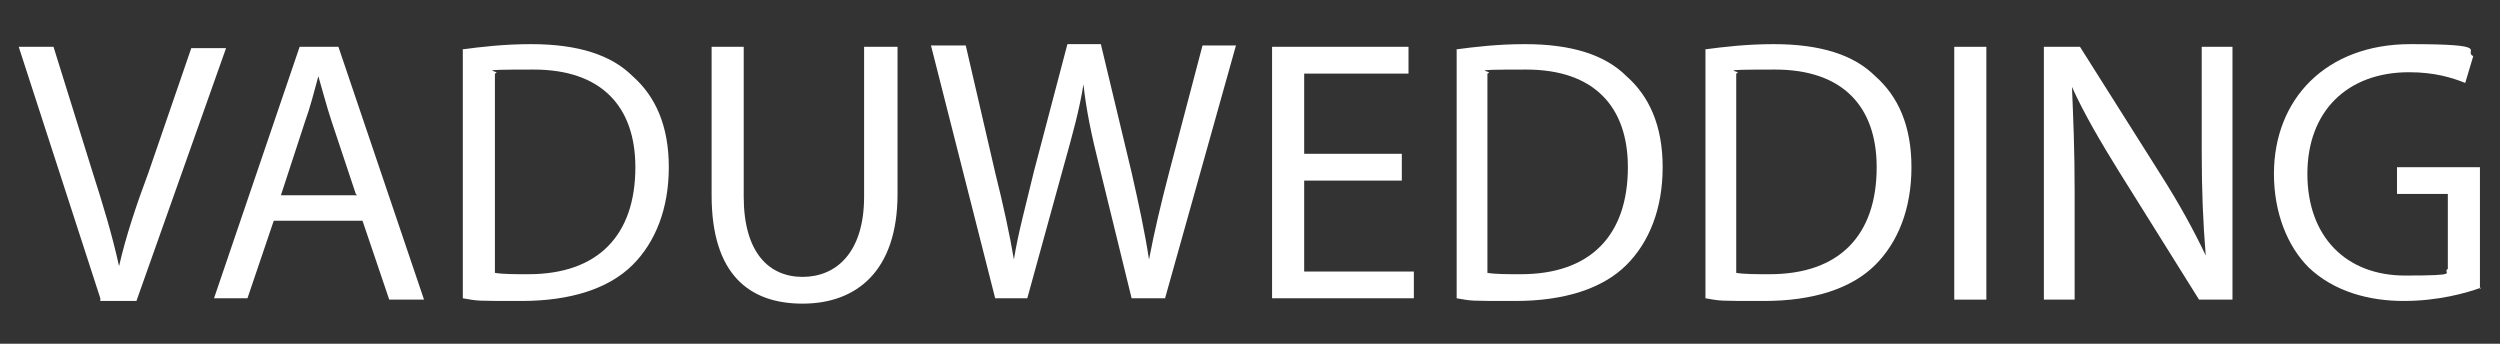 <?xml version="1.0" encoding="UTF-8"?>
<svg id="logo-dark" xmlns="http://www.w3.org/2000/svg" xmlns:xlink="http://www.w3.org/1999/xlink" version="1.1" viewBox="0 0 186.9 25.7">
  <rect x="0" y="0" width="186.9" height="25.7" fill="#333333" stroke="none"/>
  <!-- Generator: Adobe Illustrator 29.2.1, SVG Export Plug-In . SVG Version: 2.1.0 Build 116)  -->
  <defs>
    <style>
      .st0 {
        fill: #fff;
      }
    </style>
  </defs>
  <path class="st0" d="M7.5,22.3L1.4,3.5h2.6l2.9,9.3c.8,2.5,1.5,4.8,2,7.1h0c.5-2.2,1.3-4.6,2.2-7l3.2-9.3h2.6l-6.7,18.9h-2.7Z"/>
  <path class="st0" d="M20.5,16.4l-2,5.9h-2.5L22.4,3.5h2.9l6.4,18.9h-2.6l-2-5.9h-6.7ZM26.6,14.5l-1.8-5.4c-.4-1.2-.7-2.4-1-3.4h0c-.3,1.1-.6,2.3-1,3.4l-1.8,5.5h5.7Z"/>
  <path class="st0" d="M34.5,3.7c1.5-.2,3.2-.4,5.2-.4,3.5,0,6,.8,7.6,2.4,1.7,1.5,2.7,3.7,2.7,6.8s-1,5.6-2.7,7.3c-1.8,1.8-4.7,2.7-8.3,2.7s-3.2,0-4.4-.2V3.7ZM37,20.4c.6.1,1.5.1,2.5.1,5.2,0,8-2.9,8-8,0-4.5-2.5-7.3-7.6-7.3s-2.2.1-2.9.3v14.9Z"/>
  <path class="st0" d="M55.6,3.5v11.2c0,4.2,1.9,6,4.4,6s4.6-1.8,4.6-6V3.5h2.5v11c0,5.8-3.1,8.2-7.1,8.2s-6.8-2.2-6.8-8.1V3.5h2.5Z"/>
  <path class="st0" d="M74.4,22.3l-4.8-18.9h2.6l2.2,9.5c.6,2.4,1.1,4.7,1.4,6.5h0c.3-1.9.9-4.1,1.5-6.6l2.5-9.5h2.5l2.3,9.6c.5,2.2,1,4.5,1.3,6.5h0c.4-2.1.9-4.2,1.5-6.5l2.5-9.5h2.5l-5.3,18.9h-2.5l-2.4-9.8c-.6-2.4-1-4.3-1.2-6.2h0c-.3,1.9-.8,3.7-1.5,6.2l-2.7,9.8h-2.5Z"/>
  <path class="st0" d="M104.8,13.5h-7.3v6.8h8.2v2h-10.6V3.5h10.2v2h-7.8v6h7.3v2Z"/>
  <path class="st0" d="M108.8,3.7c1.5-.2,3.2-.4,5.2-.4,3.5,0,6,.8,7.6,2.4,1.7,1.5,2.7,3.7,2.7,6.8s-1,5.6-2.7,7.3c-1.8,1.8-4.7,2.7-8.3,2.7s-3.2,0-4.4-.2V3.7ZM111.2,20.4c.6.1,1.5.1,2.5.1,5.2,0,8-2.9,8-8,0-4.5-2.5-7.3-7.6-7.3s-2.2.1-2.9.3v14.9Z"/>
  <path class="st0" d="M127.4,3.7c1.5-.2,3.2-.4,5.2-.4,3.5,0,6,.8,7.6,2.4,1.7,1.5,2.7,3.7,2.7,6.8s-1,5.6-2.7,7.3c-1.8,1.8-4.7,2.7-8.3,2.7s-3.2,0-4.4-.2V3.7ZM129.8,20.4c.6.1,1.5.1,2.5.1,5.2,0,8-2.9,8-8,0-4.5-2.5-7.3-7.6-7.3s-2.2.1-2.9.3v14.9Z"/>
  <path class="st0" d="M148.5,3.5v18.9h-2.4V3.5h2.4Z"/>
  <path class="st0" d="M152.8,22.3V3.5h2.7l6,9.5c1.4,2.2,2.5,4.2,3.4,6.1h0c-.2-2.5-.3-4.8-.3-7.8V3.5h2.3v18.9h-2.5l-6-9.6c-1.3-2.1-2.6-4.3-3.5-6.3h0c.1,2.4.2,4.7.2,7.8v8.1h-2.3Z"/>
  <path class="st0" d="M185.5,21.5c-1.1.4-3.2,1-5.8,1s-5.2-.7-7.1-2.5c-1.6-1.6-2.6-4.1-2.6-7,0-5.6,3.9-9.7,10.2-9.7s3.9.5,4.7.9l-.6,2c-1-.4-2.3-.8-4.2-.8-4.6,0-7.6,2.9-7.6,7.6s2.9,7.6,7.3,7.6,2.7-.2,3.2-.5v-5.6h-3.8v-2h6.2v9.1Z"/>
</svg>